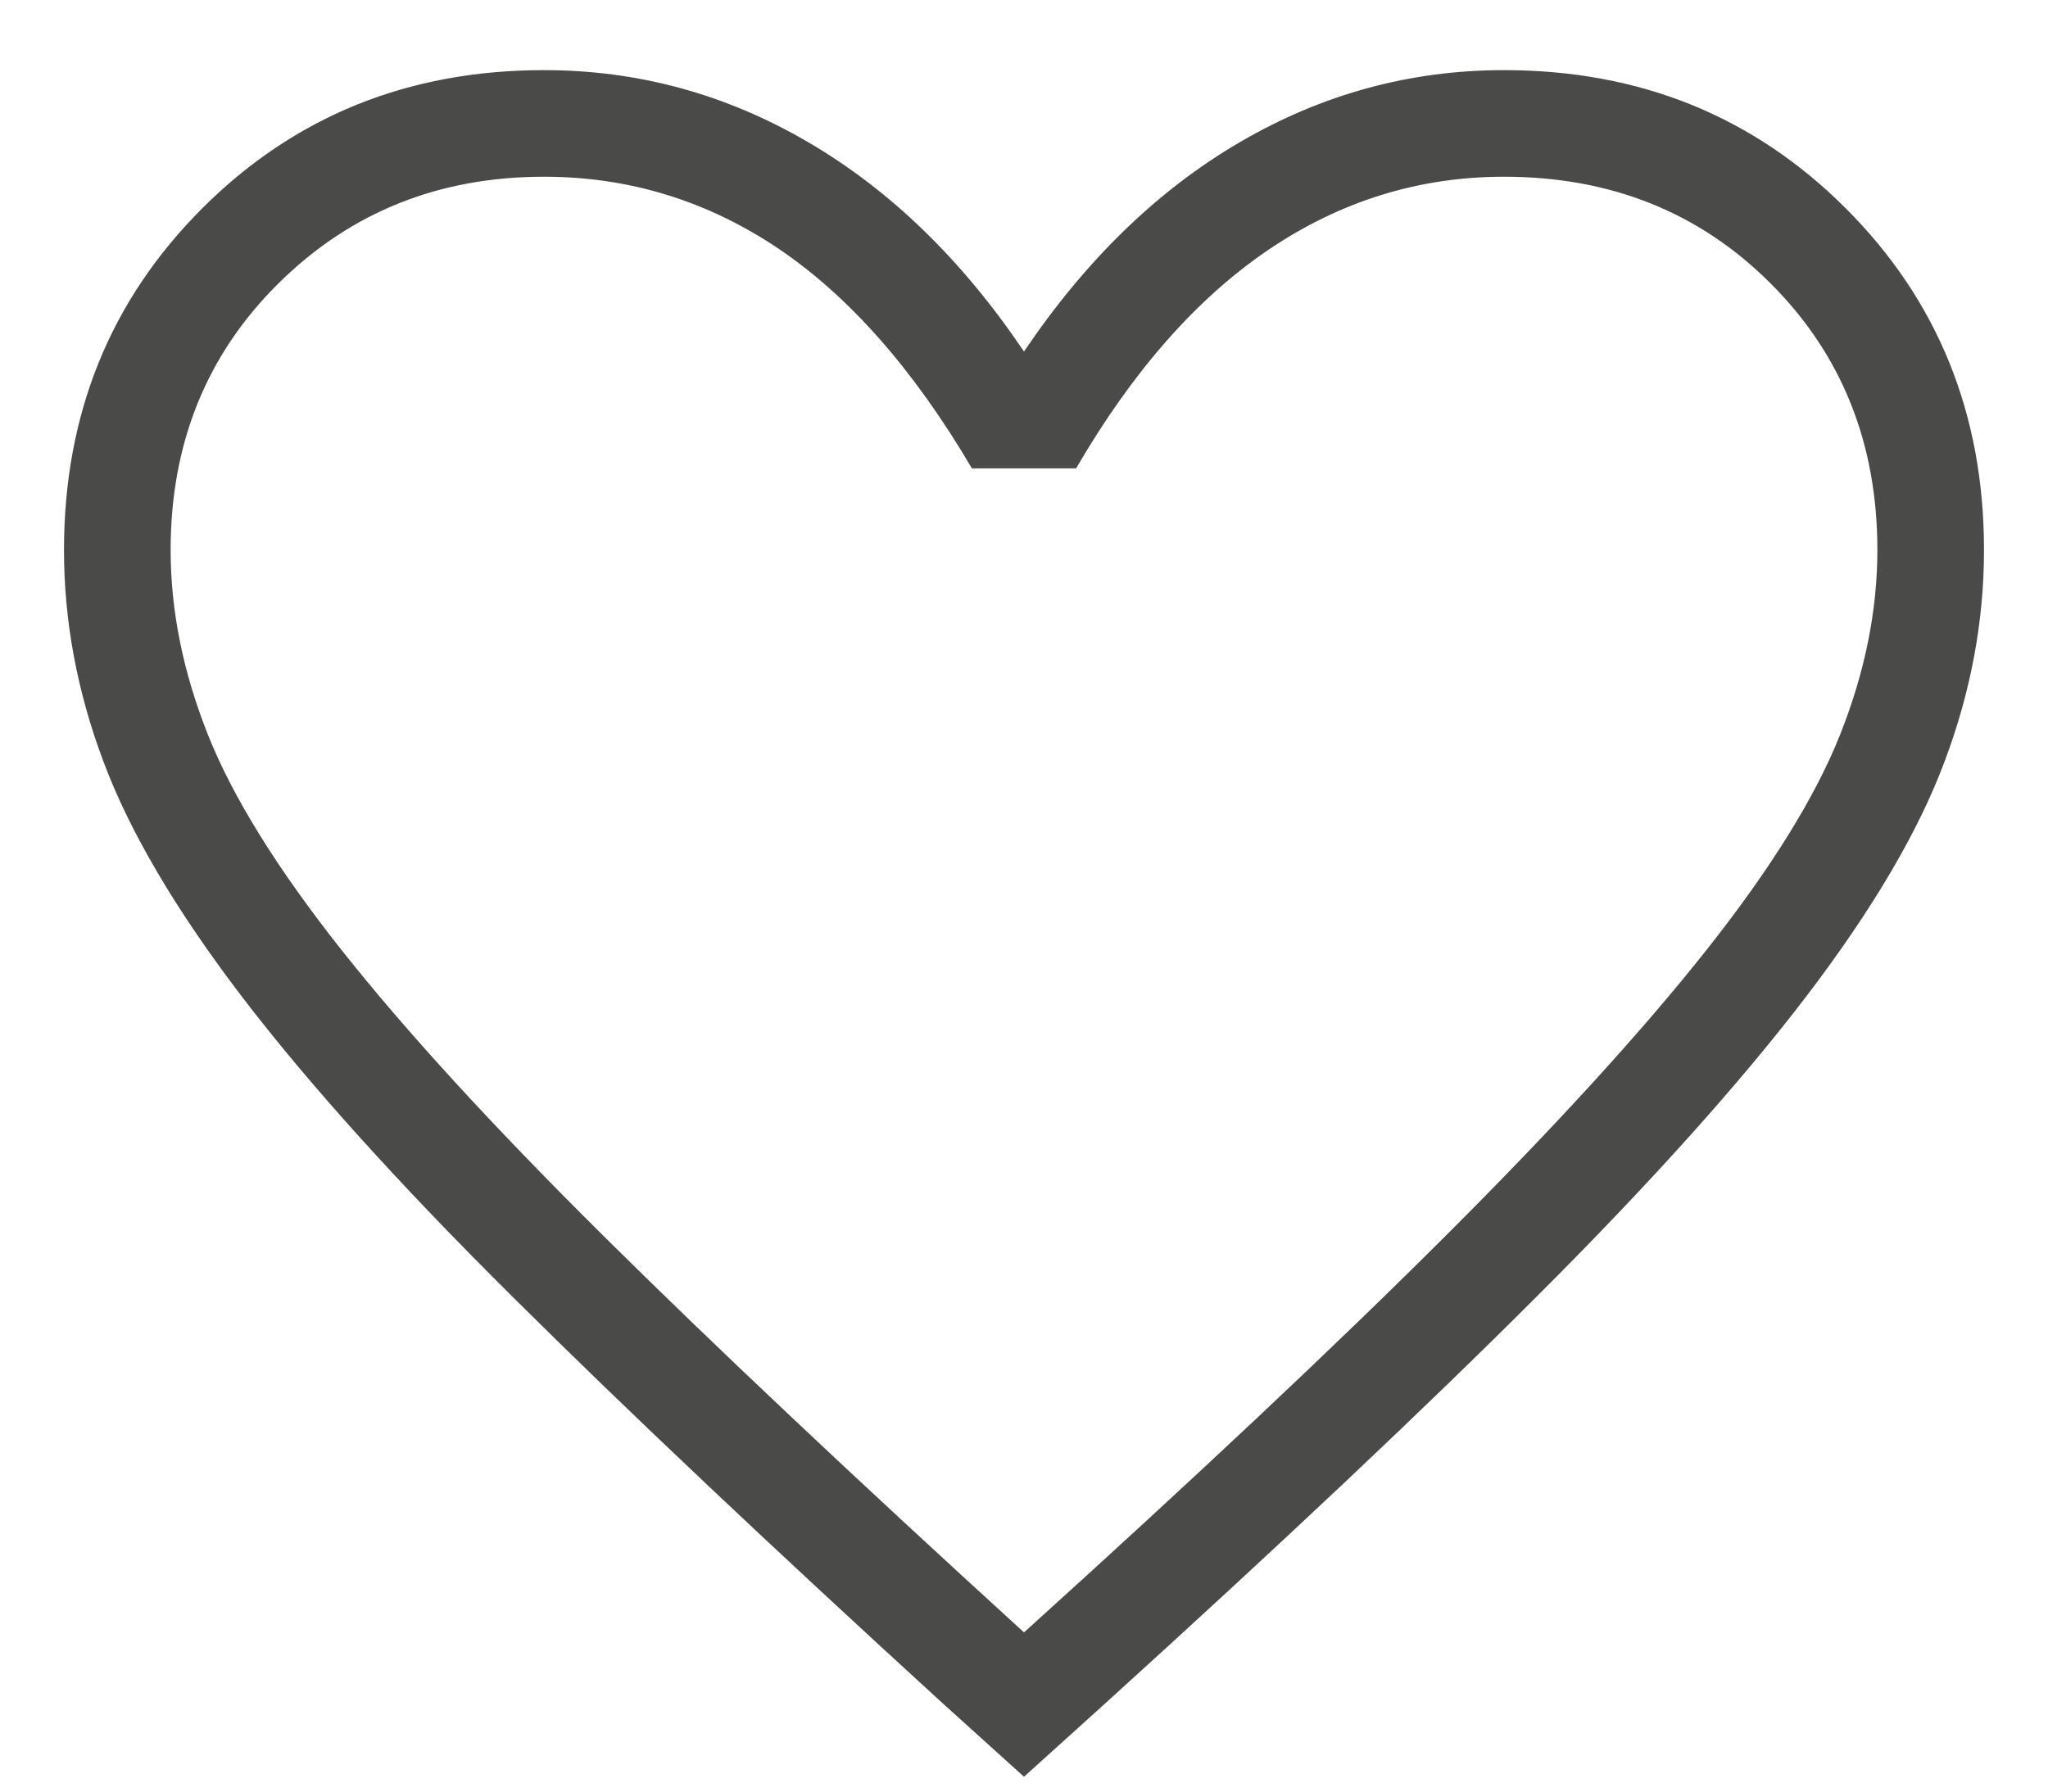 <svg xmlns="http://www.w3.org/2000/svg" fill="none" viewBox="0 0 16 14" height="14" width="16">
<path fill="#4A4A49" d="M8 13.884L7.369 13.314C6.009 12.071 4.884 11.008 3.994 10.123C3.104 9.239 2.401 8.458 1.886 7.783C1.371 7.107 1.011 6.496 0.807 5.948C0.602 5.402 0.5 4.851 0.5 4.298C0.5 3.238 0.86 2.348 1.58 1.628C2.3 0.908 3.19 0.548 4.25 0.548C4.983 0.548 5.67 0.735 6.312 1.11C6.955 1.485 7.517 2.031 8 2.747C8.483 2.031 9.045 1.485 9.688 1.11C10.33 0.735 11.017 0.548 11.75 0.548C12.81 0.548 13.7 0.908 14.42 1.628C15.14 2.348 15.5 3.238 15.5 4.298C15.5 4.851 15.398 5.402 15.193 5.948C14.989 6.496 14.629 7.107 14.114 7.783C13.599 8.458 12.899 9.239 12.014 10.123C11.13 11.008 10.002 12.071 8.631 13.314L8 13.884ZM8 12.756C9.333 11.551 10.431 10.519 11.292 9.659C12.153 8.8 12.833 8.054 13.333 7.422C13.833 6.79 14.181 6.23 14.375 5.743C14.569 5.255 14.667 4.773 14.667 4.298C14.667 3.465 14.389 2.77 13.833 2.215C13.278 1.659 12.583 1.381 11.75 1.381C11.086 1.381 10.474 1.571 9.914 1.949C9.353 2.328 8.85 2.898 8.407 3.66H7.593C7.139 2.888 6.634 2.315 6.079 1.941C5.523 1.568 4.913 1.381 4.25 1.381C3.427 1.381 2.736 1.659 2.175 2.215C1.614 2.77 1.333 3.465 1.333 4.298C1.333 4.773 1.431 5.255 1.625 5.743C1.819 6.23 2.167 6.79 2.667 7.422C3.167 8.054 3.847 8.797 4.708 9.651C5.569 10.505 6.667 11.54 8 12.756Z"></path>
</svg>

